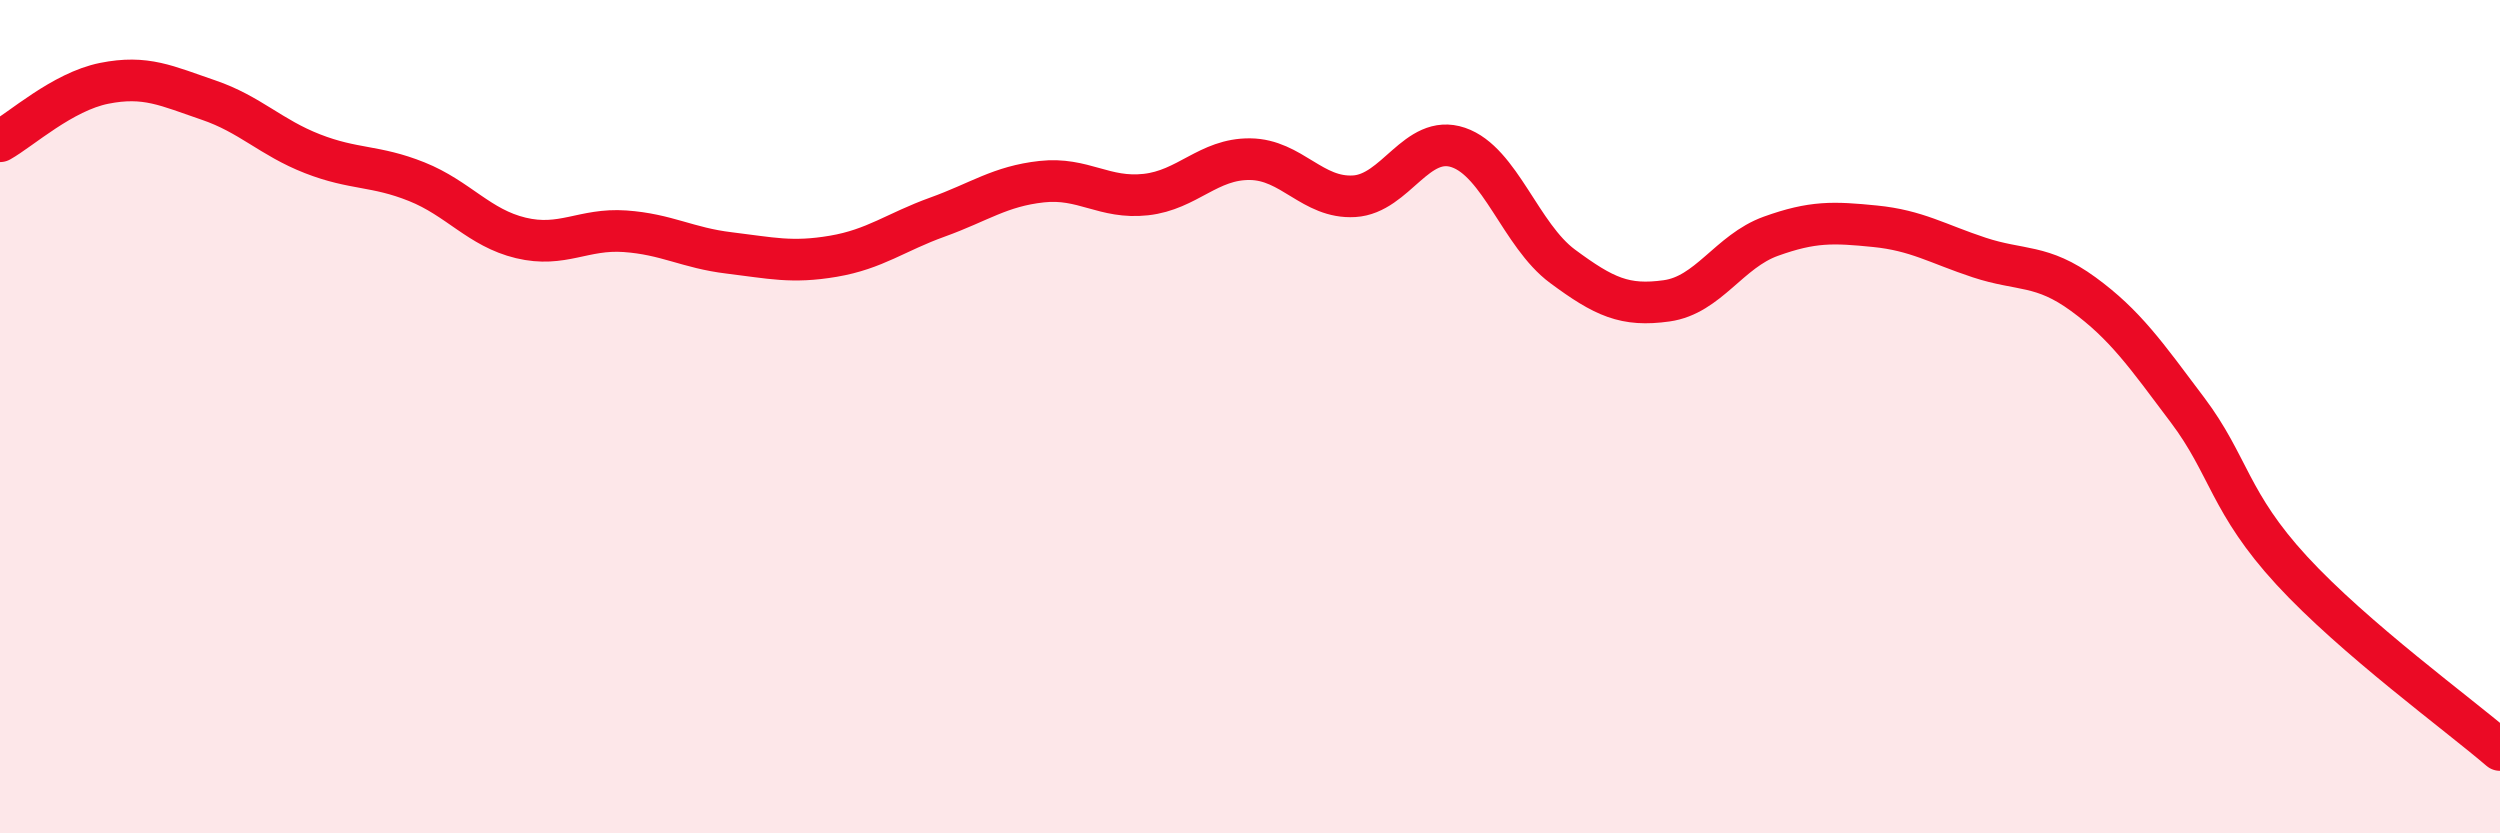 
    <svg width="60" height="20" viewBox="0 0 60 20" xmlns="http://www.w3.org/2000/svg">
      <path
        d="M 0,3.39 C 0.5,3.11 1.5,2.2 2.5,2 C 3.5,1.8 4,2.06 5,2.4 C 6,2.74 6.5,3.3 7.5,3.69 C 8.5,4.08 9,3.96 10,4.36 C 11,4.76 11.5,5.47 12.5,5.71 C 13.5,5.95 14,5.48 15,5.55 C 16,5.62 16.5,5.95 17.5,6.07 C 18.5,6.19 19,6.32 20,6.15 C 21,5.98 21.5,5.57 22.5,5.21 C 23.5,4.85 24,4.47 25,4.36 C 26,4.25 26.5,4.78 27.5,4.67 C 28.5,4.56 29,3.81 30,3.82 C 31,3.83 31.5,4.77 32.5,4.71 C 33.5,4.65 34,3.2 35,3.54 C 36,3.88 36.5,5.65 37.5,6.39 C 38.5,7.13 39,7.36 40,7.22 C 41,7.08 41.5,6.03 42.5,5.67 C 43.5,5.31 44,5.33 45,5.43 C 46,5.53 46.5,5.85 47.5,6.18 C 48.5,6.51 49,6.33 50,7.06 C 51,7.79 51.5,8.51 52.5,9.84 C 53.5,11.17 53.5,12.06 55,13.69 C 56.5,15.32 59,17.14 60,18L60 20L0 20Z"
        fill="#EB0A25"
        opacity="0.1"
        stroke-linecap="round"
        stroke-linejoin="round"
      />
      <path
        d="M 0,3.39 C 0.5,3.11 1.5,2.2 2.5,2 C 3.5,1.8 4,2.06 5,2.4 C 6,2.74 6.5,3.3 7.5,3.69 C 8.5,4.08 9,3.96 10,4.36 C 11,4.76 11.5,5.47 12.5,5.71 C 13.5,5.95 14,5.48 15,5.55 C 16,5.62 16.5,5.95 17.5,6.07 C 18.5,6.19 19,6.32 20,6.15 C 21,5.98 21.5,5.57 22.5,5.21 C 23.5,4.85 24,4.47 25,4.36 C 26,4.25 26.5,4.78 27.5,4.67 C 28.5,4.56 29,3.81 30,3.82 C 31,3.83 31.5,4.77 32.5,4.71 C 33.5,4.65 34,3.2 35,3.54 C 36,3.88 36.5,5.65 37.5,6.39 C 38.5,7.13 39,7.36 40,7.22 C 41,7.08 41.5,6.03 42.5,5.67 C 43.5,5.31 44,5.33 45,5.43 C 46,5.53 46.5,5.85 47.5,6.18 C 48.5,6.51 49,6.33 50,7.06 C 51,7.79 51.5,8.51 52.5,9.84 C 53.5,11.17 53.5,12.06 55,13.69 C 56.5,15.32 59,17.14 60,18"
        stroke="#EB0A25"
        stroke-width="1"
        fill="none"
        stroke-linecap="round"
        stroke-linejoin="round"
      />
    </svg>
  